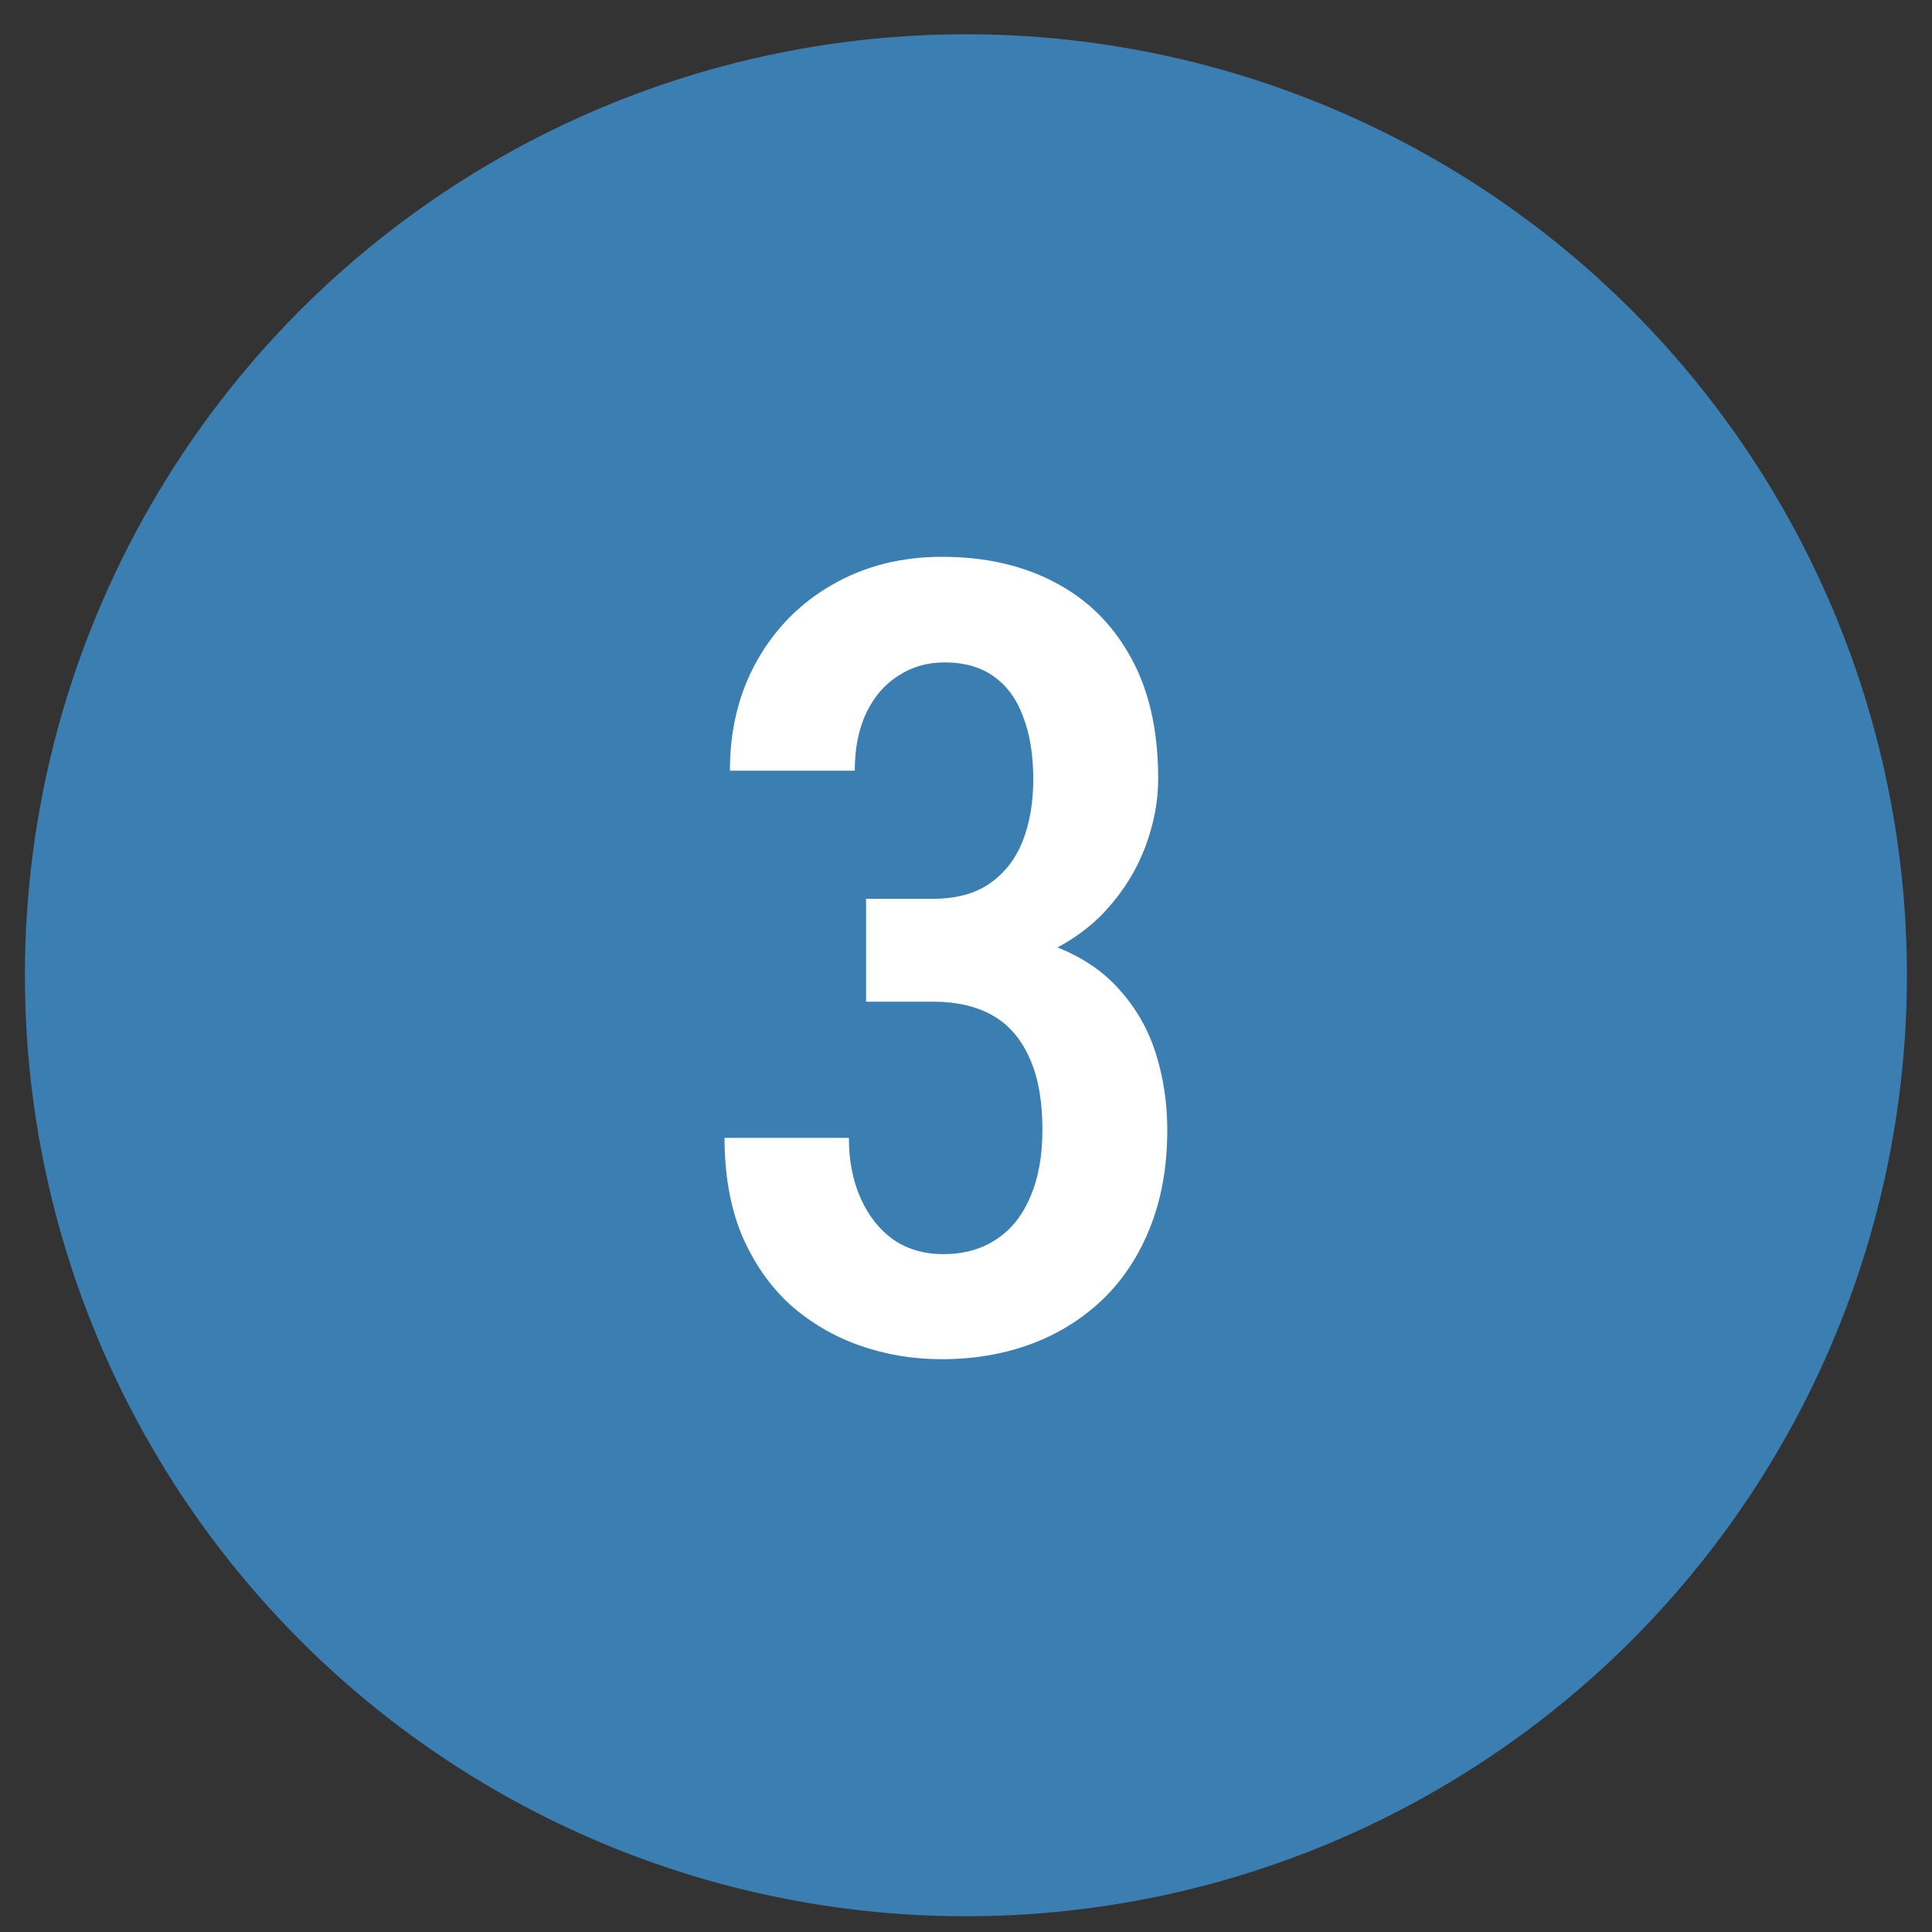 <?xml version="1.0" encoding="UTF-8"?> <svg xmlns="http://www.w3.org/2000/svg" width="44" height="44" viewBox="0 0 44 44" fill="none"><rect x="0" y="0" width="44" height="44" fill="#333333" stroke="none"/> <circle cx="21.998" cy="22.211" r="21.431" fill="#3B7EB1"></circle> <path d="M19.724 20.469H21.25C21.77 20.469 22.198 20.355 22.531 20.127C22.873 19.891 23.125 19.57 23.288 19.163C23.451 18.748 23.532 18.276 23.532 17.747C23.532 17.194 23.455 16.718 23.3 16.319C23.154 15.92 22.93 15.615 22.629 15.403C22.336 15.192 21.962 15.086 21.506 15.086C21.115 15.086 20.765 15.188 20.456 15.391C20.147 15.586 19.903 15.871 19.724 16.246C19.553 16.612 19.467 17.047 19.467 17.552H16.623C16.623 16.608 16.831 15.77 17.246 15.037C17.661 14.305 18.23 13.731 18.955 13.316C19.687 12.893 20.521 12.681 21.457 12.681C22.425 12.681 23.276 12.872 24.008 13.255C24.749 13.637 25.327 14.203 25.742 14.952C26.165 15.7 26.377 16.628 26.377 17.735C26.377 18.248 26.279 18.764 26.084 19.285C25.888 19.806 25.595 20.282 25.205 20.713C24.822 21.137 24.338 21.478 23.752 21.739C23.174 21.999 22.491 22.129 21.701 22.129H19.724V20.469ZM19.724 22.813V21.177H21.713C22.617 21.177 23.378 21.299 23.996 21.544C24.623 21.779 25.123 22.113 25.498 22.544C25.88 22.968 26.157 23.456 26.328 24.009C26.498 24.555 26.584 25.128 26.584 25.73C26.584 26.561 26.454 27.301 26.193 27.952C25.941 28.595 25.579 29.144 25.107 29.6C24.635 30.048 24.09 30.385 23.471 30.613C22.853 30.841 22.177 30.955 21.445 30.955C20.786 30.955 20.159 30.849 19.565 30.638C18.971 30.426 18.442 30.113 17.978 29.698C17.522 29.275 17.16 28.75 16.892 28.123C16.631 27.488 16.501 26.752 16.501 25.914H19.333C19.333 26.434 19.422 26.894 19.602 27.293C19.781 27.692 20.029 28.005 20.346 28.233C20.672 28.453 21.05 28.562 21.481 28.562C21.945 28.562 22.344 28.453 22.678 28.233C23.02 28.013 23.28 27.692 23.459 27.269C23.646 26.845 23.74 26.333 23.74 25.73C23.74 25.055 23.638 24.502 23.435 24.07C23.239 23.639 22.959 23.322 22.592 23.118C22.226 22.915 21.783 22.813 21.262 22.813H19.724Z" fill="white"></path> </svg> 